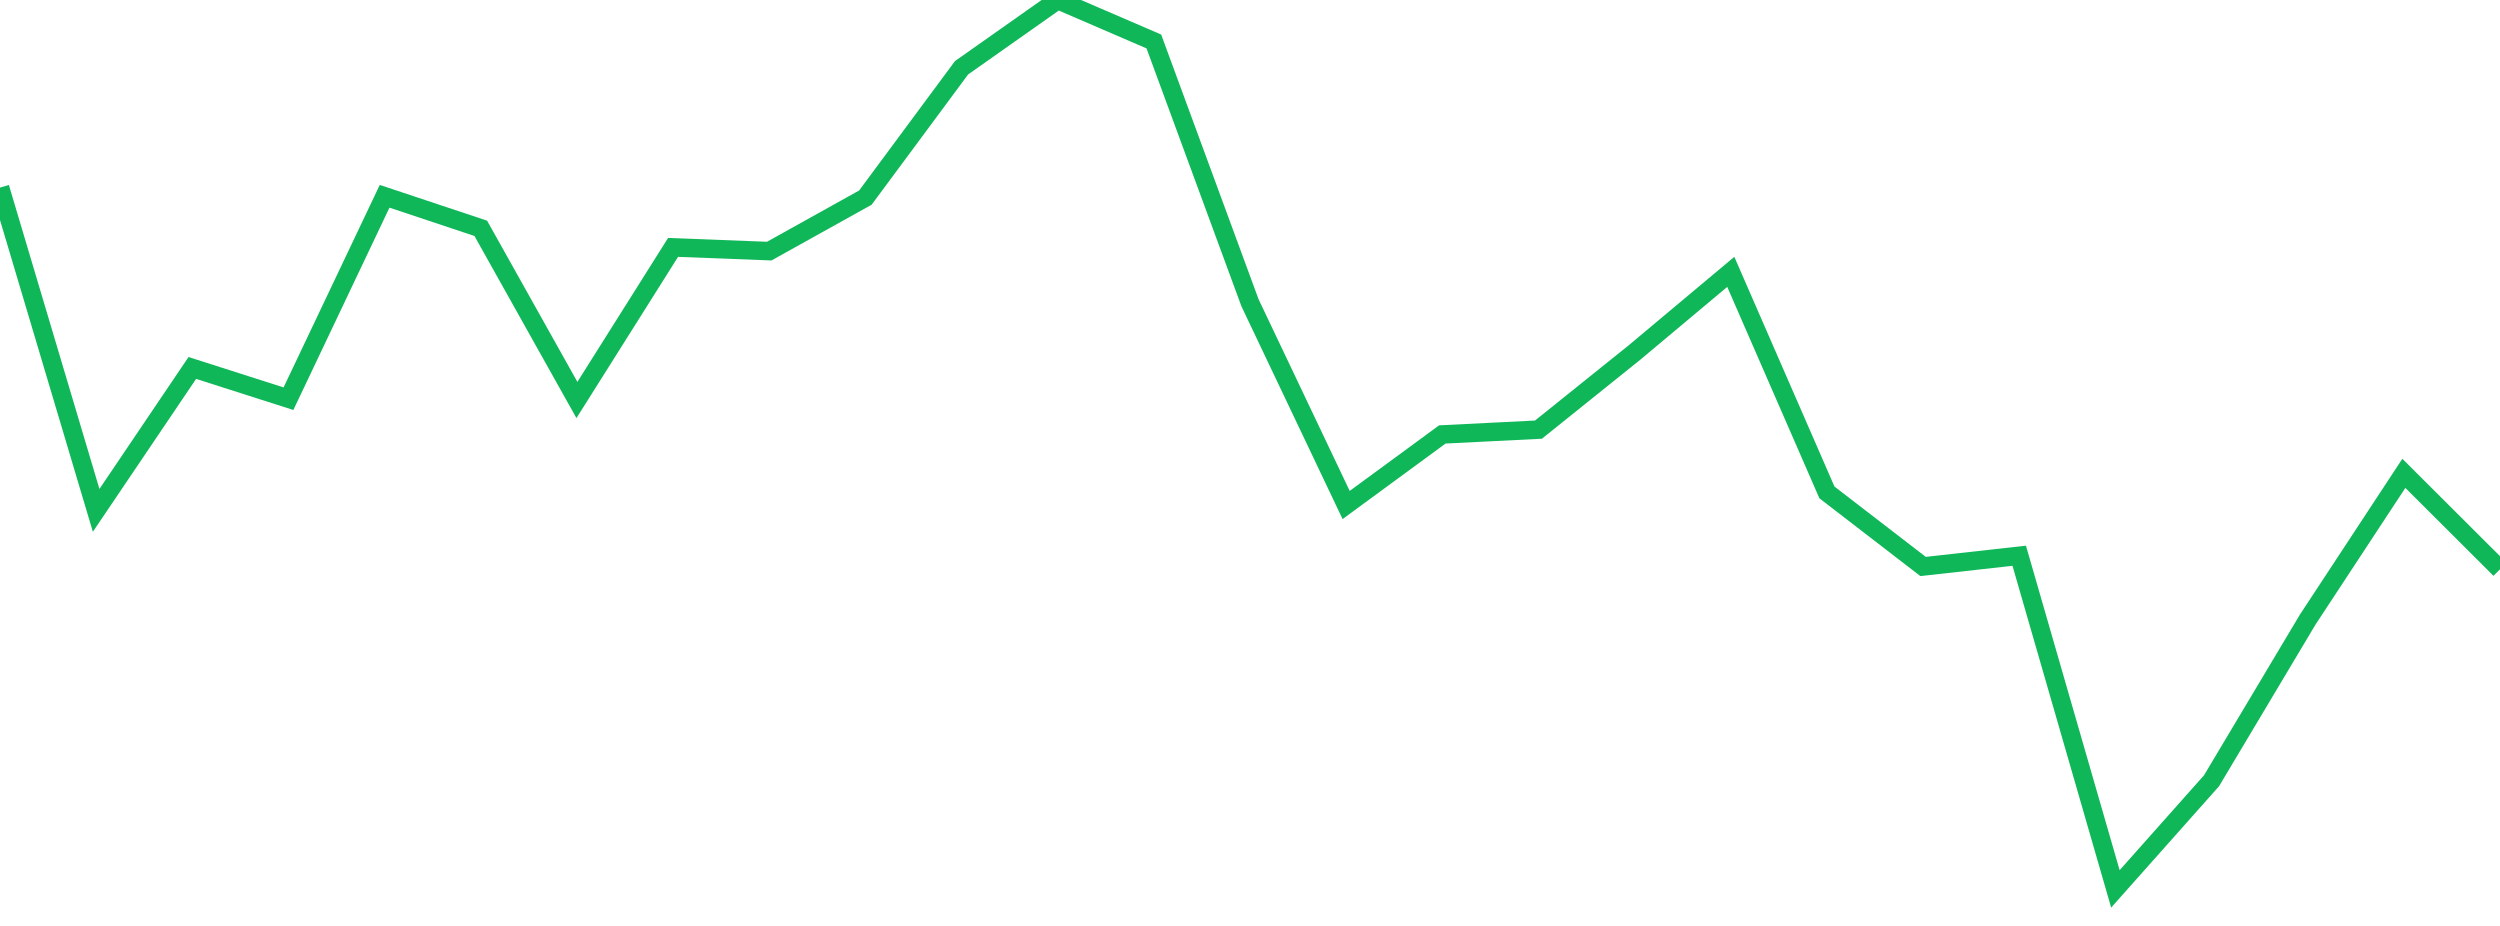<?xml version="1.0" standalone="no"?>
<!DOCTYPE svg PUBLIC "-//W3C//DTD SVG 1.1//EN" "http://www.w3.org/Graphics/SVG/1.1/DTD/svg11.dtd">
<svg width="135" height="50" viewBox="0 0 135 50" preserveAspectRatio="none" class="sparkline" xmlns="http://www.w3.org/2000/svg"
xmlns:xlink="http://www.w3.org/1999/xlink"><path  class="sparkline--line" d="M 0 10.13 L 0 10.13 L 5.192 27.56 L 10.385 19.87 L 15.577 21.53 L 20.769 10.6 L 25.962 12.33 L 31.154 21.6 L 36.346 13.36 L 41.538 13.56 L 46.731 10.67 L 51.923 3.66 L 57.115 0 L 62.308 2.24 L 67.5 16.35 L 72.692 27.27 L 77.885 23.46 L 83.077 23.2 L 88.269 19.03 L 93.462 14.68 L 98.654 26.59 L 103.846 30.59 L 109.038 30.01 L 114.231 48 L 119.423 42.16 L 124.615 33.46 L 129.808 25.56 L 135 30.74" fill="none" stroke-width="1" stroke="#10b759"></path></svg>